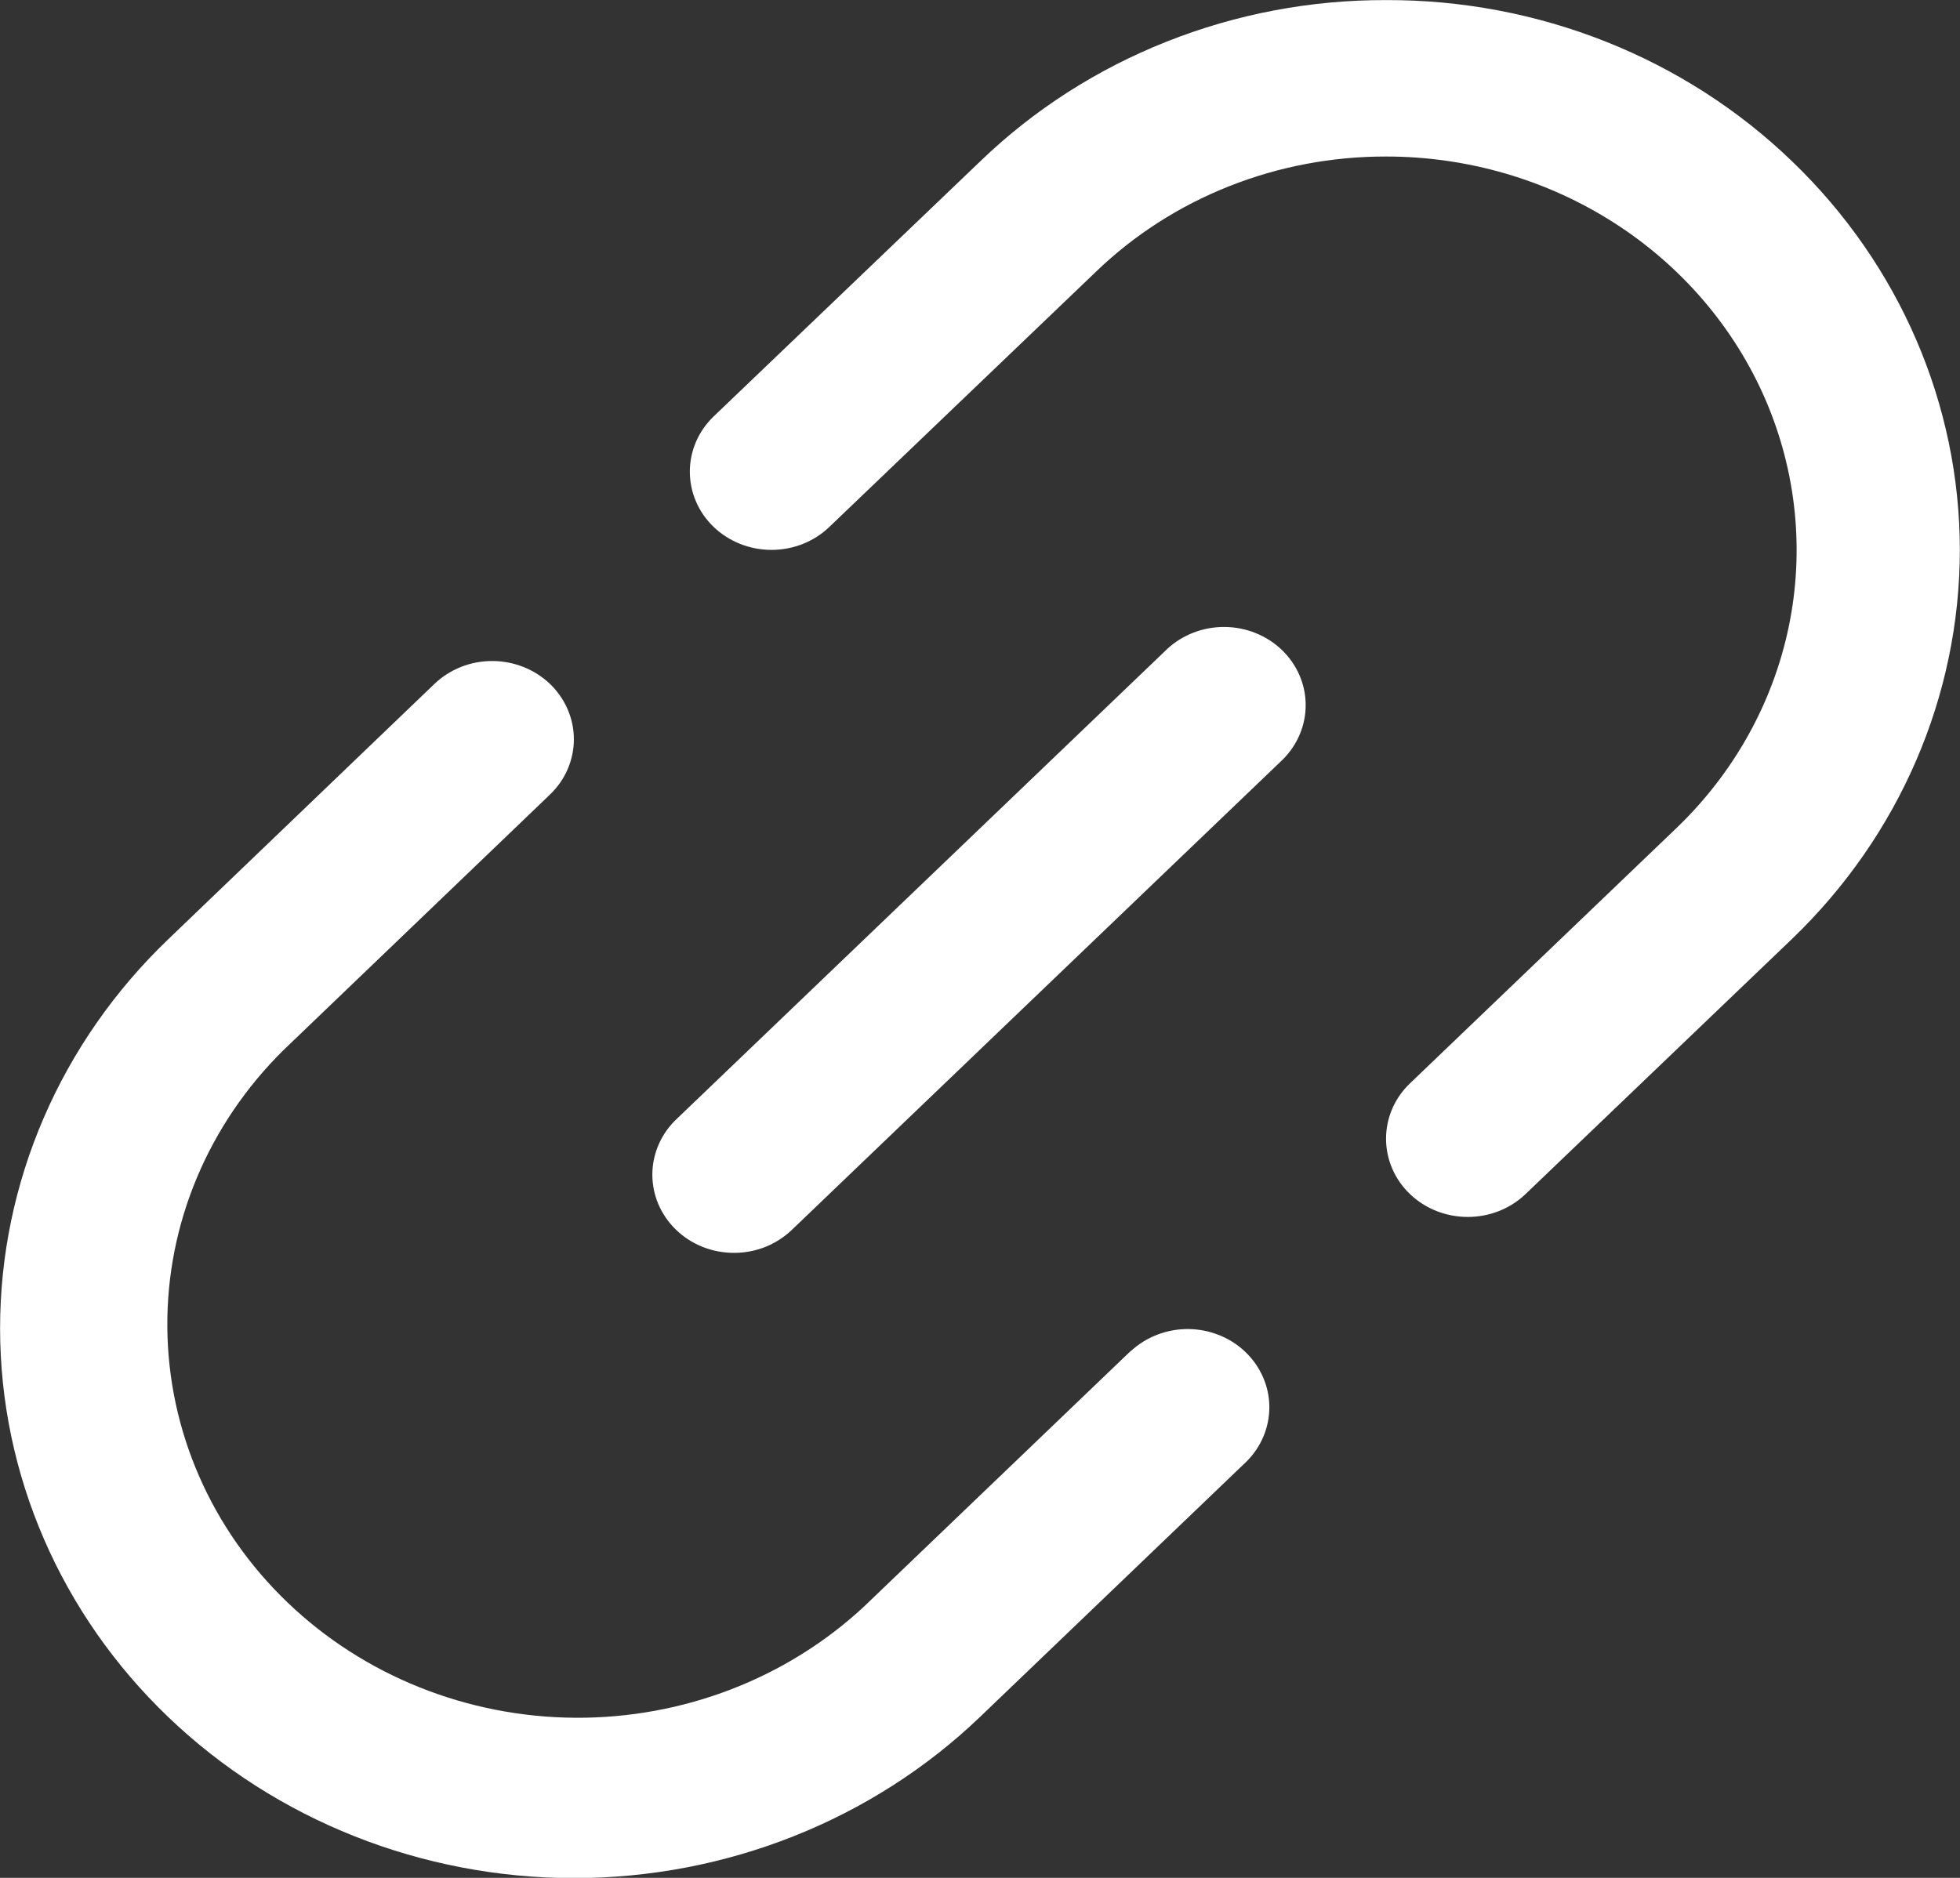 <?xml version="1.0" encoding="UTF-8"?> <svg xmlns="http://www.w3.org/2000/svg" width="24" height="23" viewBox="0 0 24 23" fill="none"><rect x="0" y="0" width="24" height="23" fill="#333333" stroke="none"/><g clip-path="url(#clip0_18_118)"><path d="M13.845 16.547L10.583 19.674C9.636 20.557 8.364 21.047 7.043 21.039C5.721 21.03 4.456 20.524 3.522 19.628C2.587 18.733 2.058 17.521 2.049 16.254C2.039 14.988 2.551 13.769 3.472 12.861L6.734 9.732C6.922 9.552 7.027 9.308 7.027 9.054C7.027 8.8 6.921 8.556 6.734 8.376C6.546 8.197 6.292 8.096 6.026 8.096C5.761 8.096 5.507 8.197 5.319 8.377L2.058 11.506C0.741 12.769 0.001 14.482 0.001 16.269C0.001 18.055 0.742 19.768 2.061 21.031C3.379 22.294 5.167 23.003 7.031 23.003C8.895 23.002 10.682 22.292 12 21.029L15.262 17.902C15.444 17.722 15.545 17.48 15.543 17.228C15.541 16.977 15.435 16.737 15.25 16.559C15.065 16.381 14.814 16.281 14.552 16.278C14.29 16.276 14.037 16.373 13.848 16.547H13.845Z" fill="white"></path><path d="M21.944 1.976C21.293 1.348 20.519 0.85 19.666 0.511C18.813 0.172 17.898 -0.002 16.975 0.001C16.052 -0.002 15.138 0.171 14.285 0.51C13.432 0.848 12.658 1.345 12.007 1.972L8.74 5.099C8.552 5.279 8.447 5.522 8.447 5.777C8.447 6.031 8.552 6.275 8.739 6.454C8.927 6.634 9.181 6.735 9.447 6.735C9.712 6.735 9.966 6.635 10.154 6.455L13.419 3.329C13.884 2.88 14.438 2.524 15.048 2.282C15.659 2.039 16.313 1.916 16.973 1.917C17.967 1.917 18.939 2.2 19.766 2.73C20.592 3.259 21.236 4.012 21.617 4.892C21.997 5.773 22.097 6.741 21.903 7.676C21.709 8.61 21.23 9.469 20.527 10.143L17.265 13.269C17.077 13.448 16.972 13.692 16.972 13.947C16.972 14.201 17.077 14.445 17.265 14.625C17.453 14.805 17.707 14.905 17.973 14.905C18.238 14.905 18.492 14.805 18.68 14.625L21.942 11.501C23.258 10.237 23.997 8.524 23.998 6.738C23.998 4.953 23.259 3.24 21.944 1.976Z" fill="white"></path><path d="M14.293 7.948L8.293 13.698C8.198 13.786 8.121 13.892 8.069 14.009C8.017 14.126 7.989 14.252 7.988 14.379C7.987 14.506 8.012 14.632 8.062 14.75C8.113 14.868 8.187 14.975 8.281 15.065C8.375 15.155 8.486 15.226 8.609 15.274C8.732 15.322 8.864 15.346 8.996 15.345C9.129 15.344 9.26 15.318 9.382 15.268C9.504 15.217 9.615 15.144 9.707 15.053L15.707 9.303C15.889 9.122 15.99 8.88 15.988 8.629C15.986 8.377 15.88 8.137 15.695 7.959C15.509 7.782 15.259 7.681 14.996 7.679C14.734 7.677 14.482 7.773 14.293 7.948Z" fill="white"></path></g><defs><clipPath id="clip0_18_118"><rect width="24" height="23" fill="white"></rect></clipPath></defs></svg> 